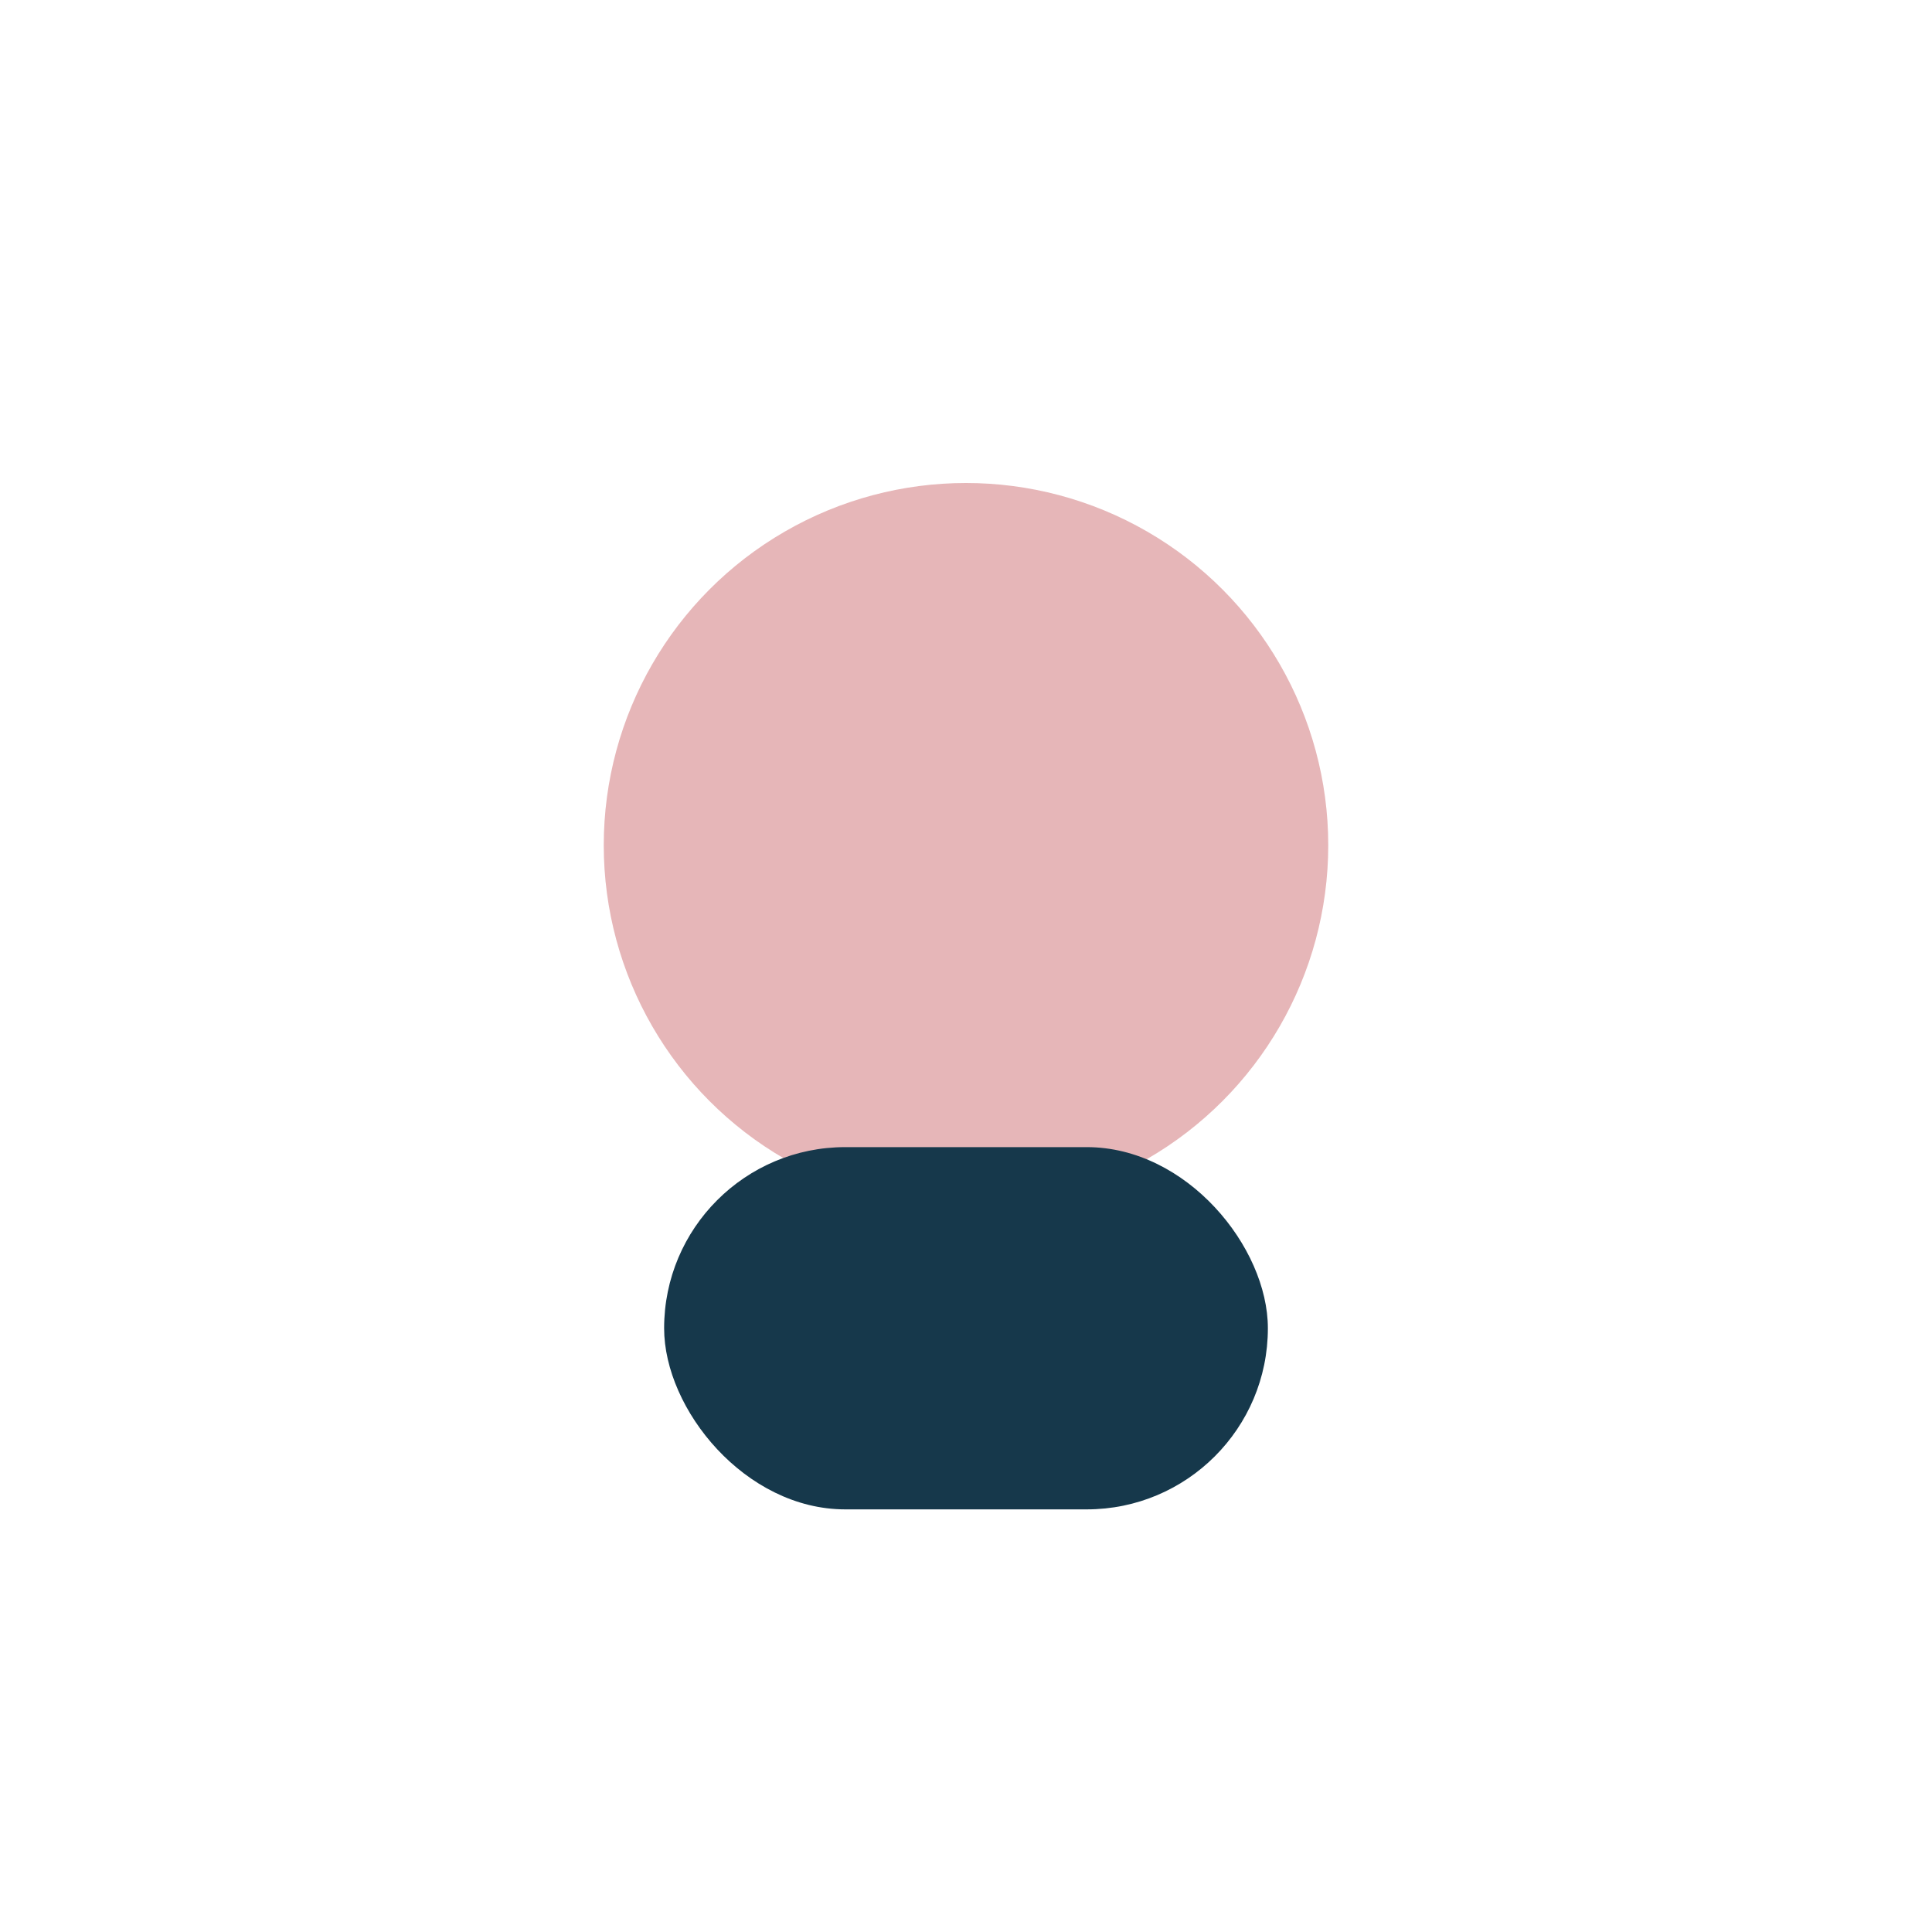 <?xml version="1.0" encoding="UTF-8"?>
<svg xmlns="http://www.w3.org/2000/svg" width="32" height="32" viewBox="0 0 32 32"><circle cx="16" cy="14" r="6" fill="#E6B6B8"/><rect x="11" y="19" width="10" height="6" rx="3" fill="#16384B"/></svg>